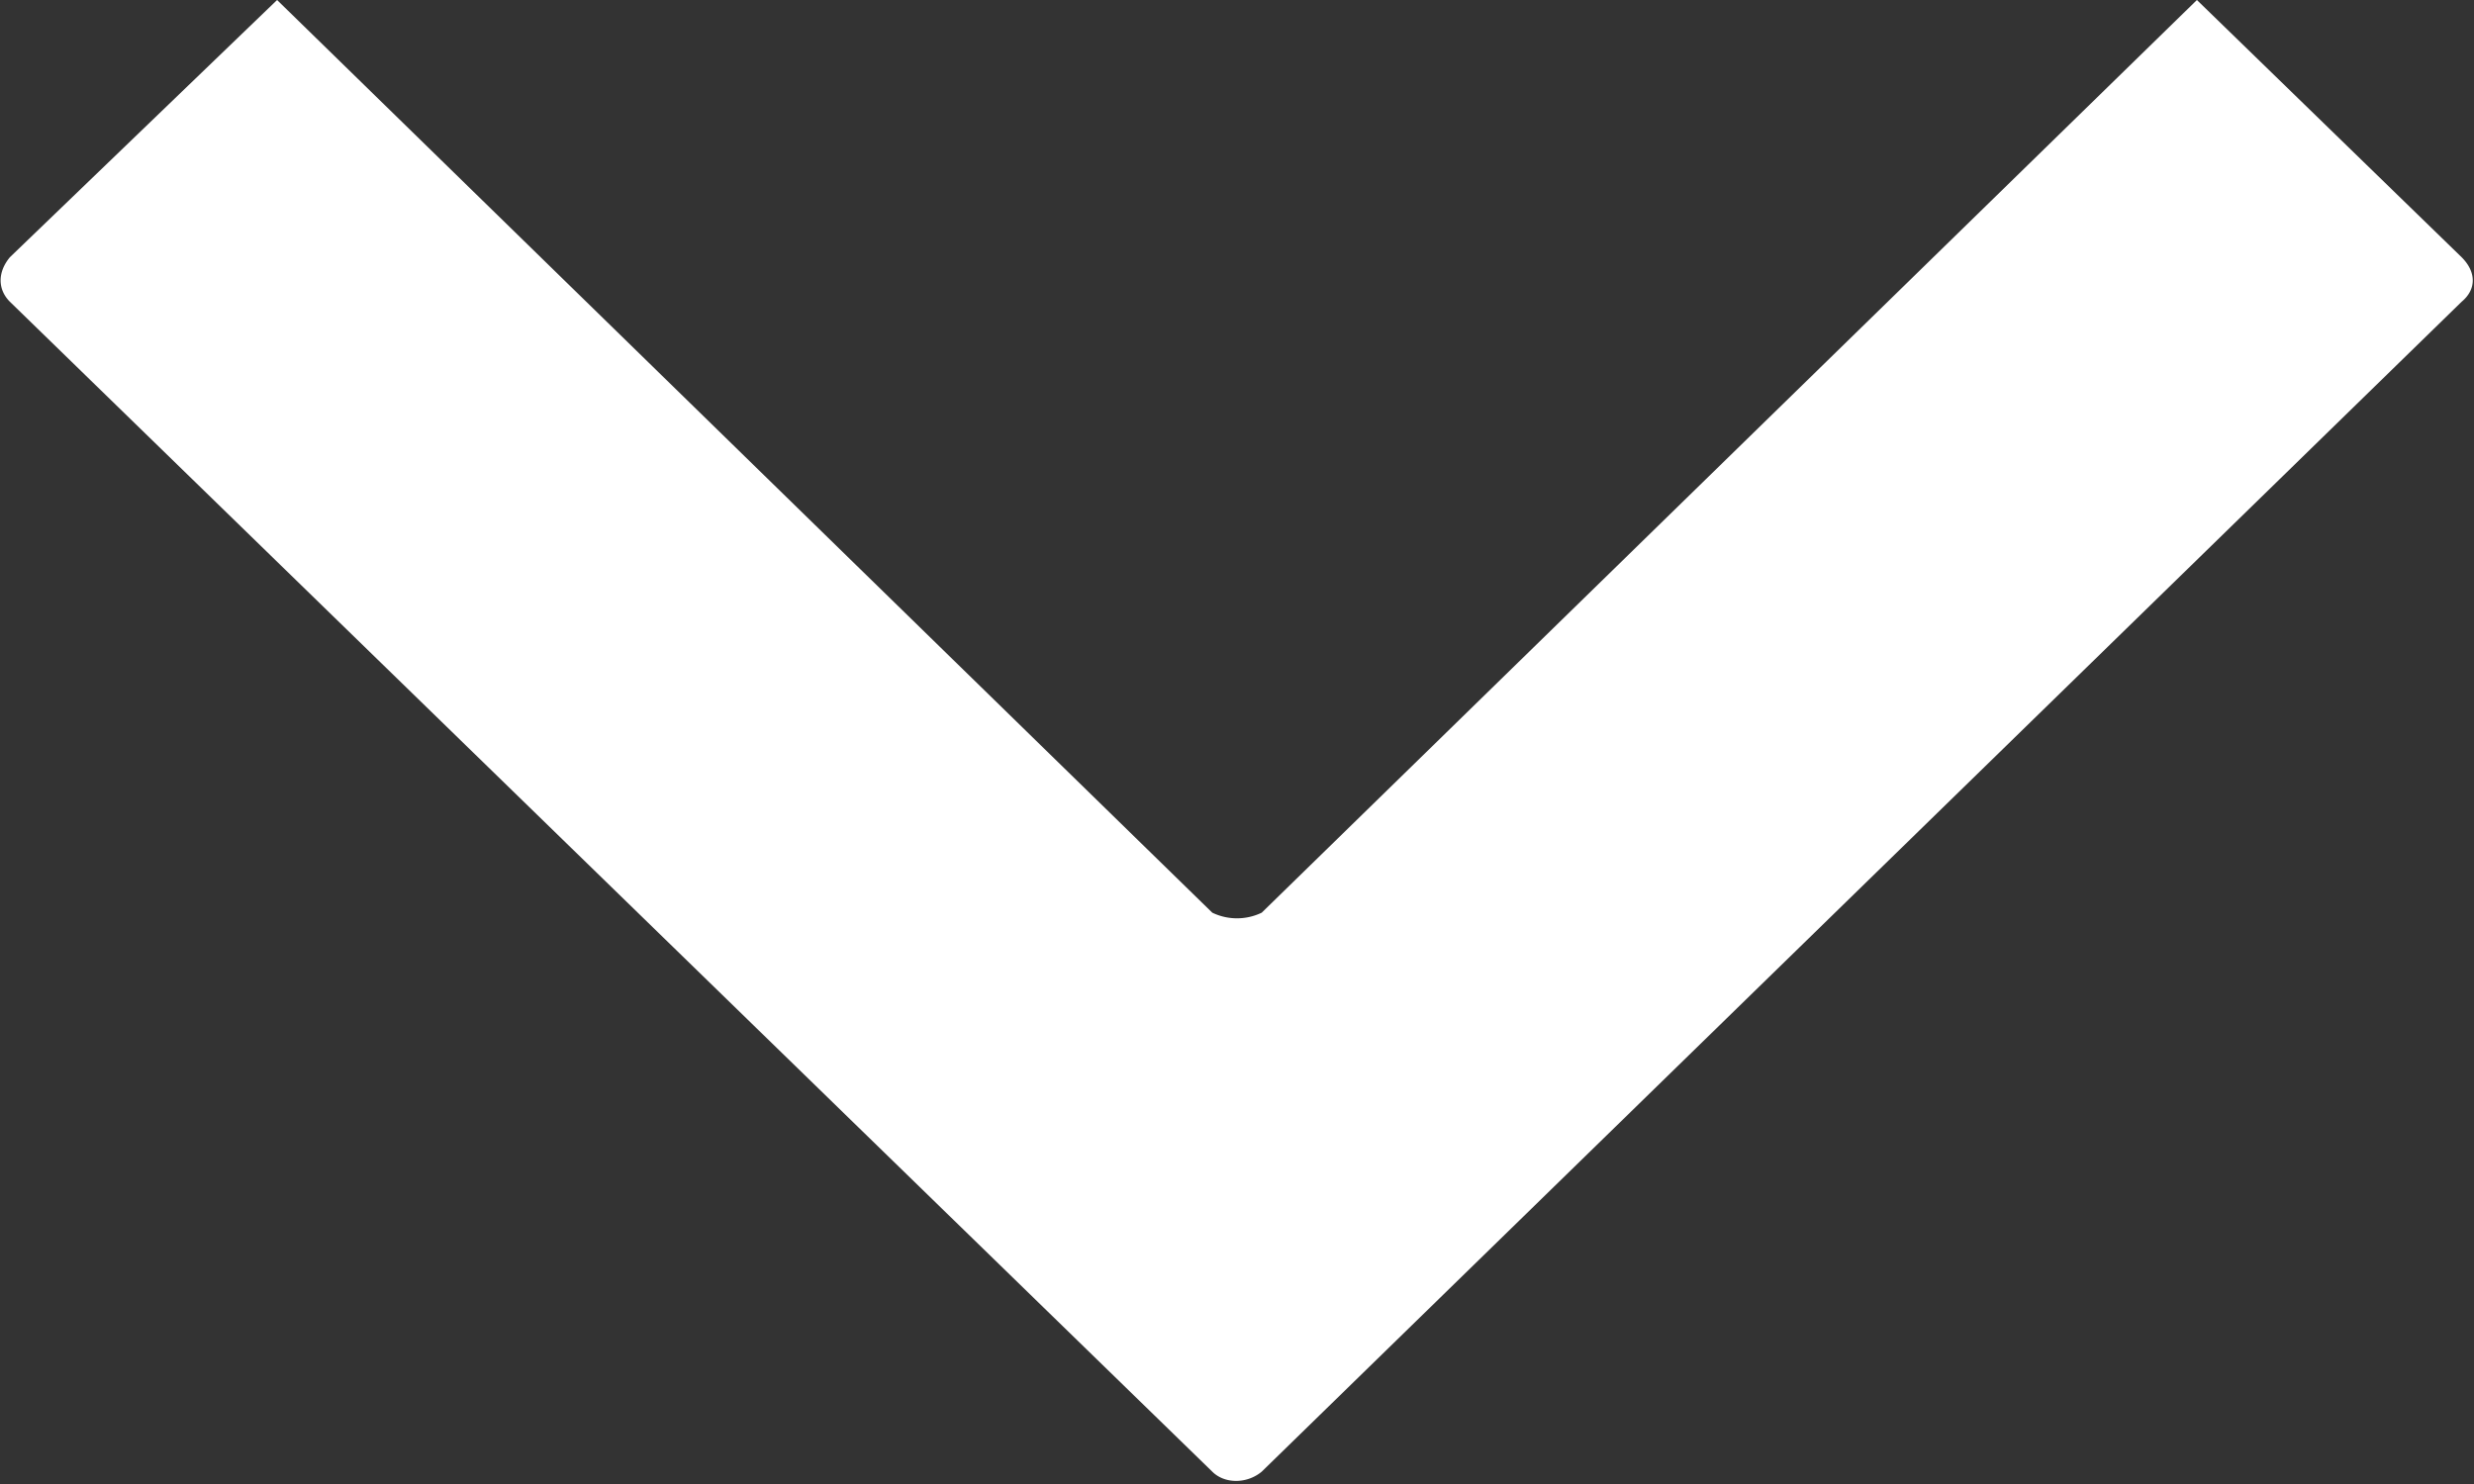 <svg xmlns="http://www.w3.org/2000/svg" xmlns:xlink="http://www.w3.org/1999/xlink" width="10" height="6" viewBox="0 0 10 6"><rect x="0" y="0" width="10" height="6" fill="#333333" stroke="none"/><defs><path id="jl7pa" d="M1318.1 1036.95l4.85-4.73c.06-.05.06-.12 0-.18l-1.07-1.04-3.78 3.69a.23.23 0 0 1-.2 0l-3.78-3.69-1.08 1.04c-.05.06-.05.13 0 .18l4.86 4.73c.05.05.14.05.2 0z"/></defs><g><g transform="translate(-1313 -1031)"><use fill="#fff" xlink:href="#jl7pa"/></g></g></svg>